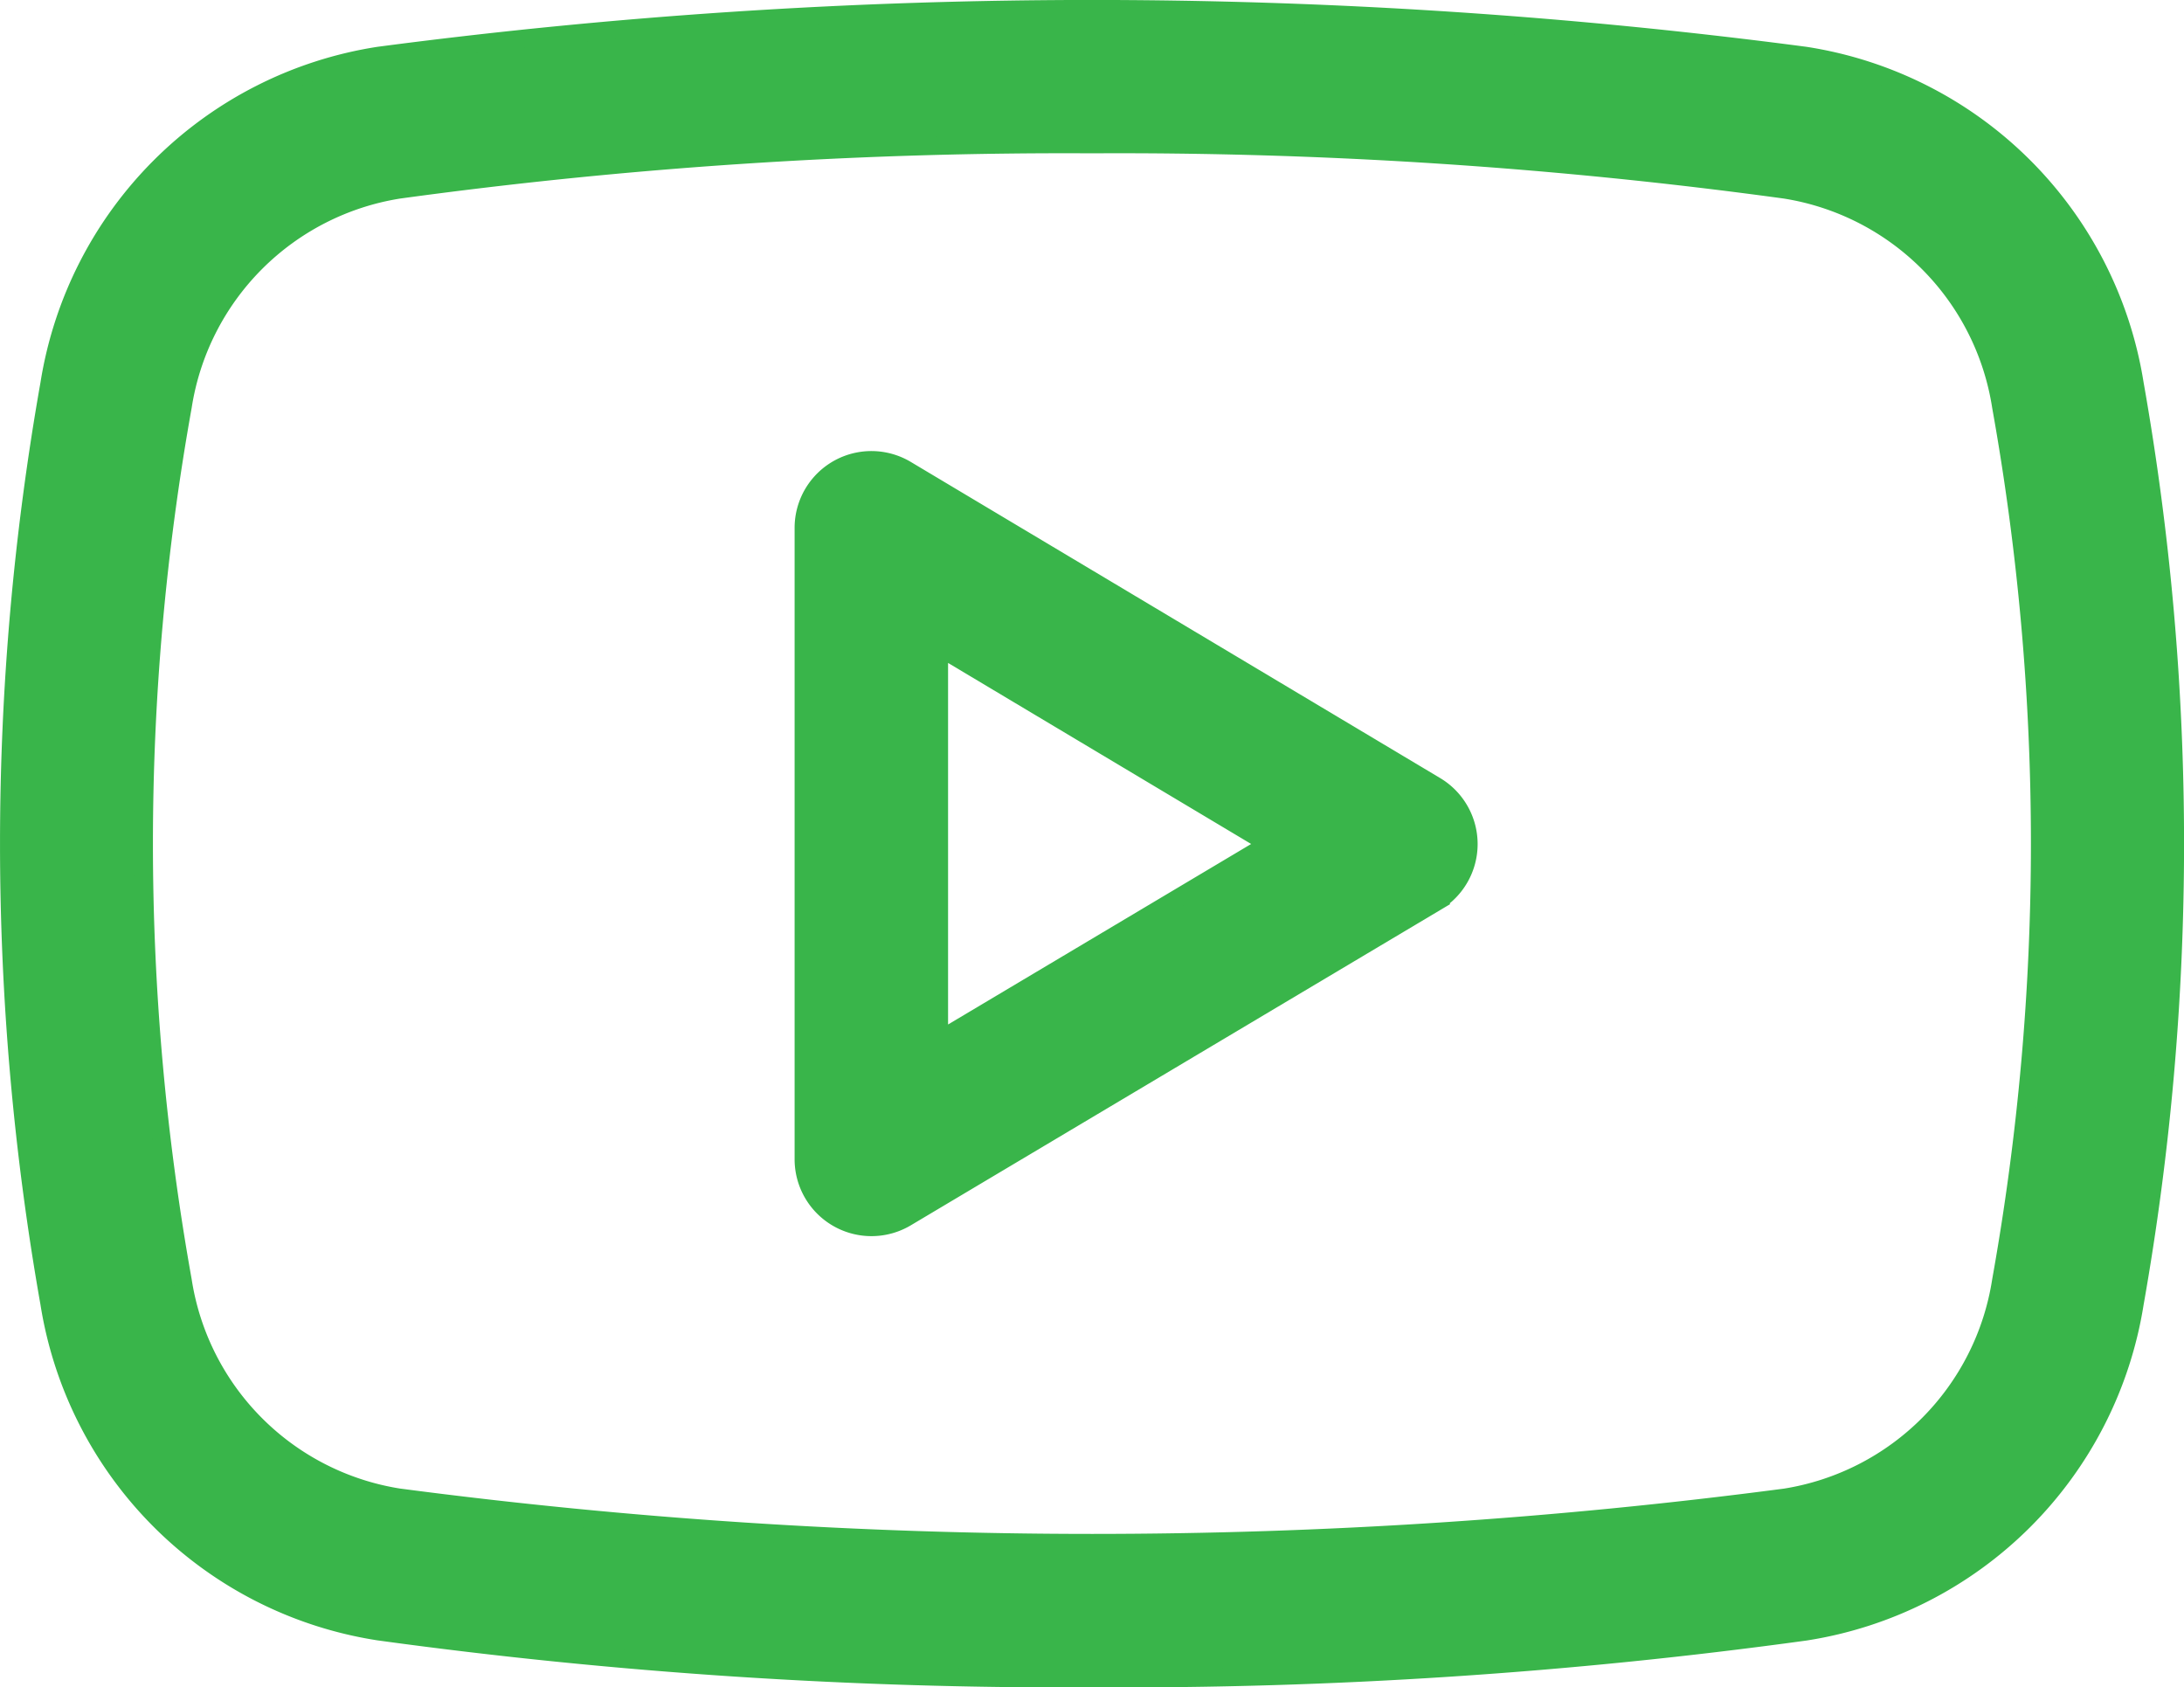 <svg xmlns="http://www.w3.org/2000/svg" viewBox="0 0 30.143 23.287"><defs><style>.cls-1{fill:#39b54a;stroke:#39b54a;stroke-miterlimit:10;stroke-width:0.25px;}</style></defs><g id="Слой_2" data-name="Слой 2"><g id="Слой_1-2" data-name="Слой 1"><path class="cls-1" d="M12.504,6.481a.935.935,0,0,0-1.412.802v8.719a.936.936,0,0,0,1.412.803l7.31-4.353a.936.936,0,0,0,.001-1.605Zm.456,7.878V8.929l4.552,2.719Z"/><path class="cls-1" d="M24.916.77a75.404,75.404,0,0,0-19.69,0A5.447,5.447,0,0,0,.682,5.299a36.42,36.42,0,0,0,0,12.687,5.445,5.445,0,0,0,4.545,4.529,69.587,69.587,0,0,0,9.859.647,69.161,69.161,0,0,0,9.832-.645,5.449,5.449,0,0,0,4.544-4.529,36.434,36.434,0,0,0,0-12.69A5.447,5.447,0,0,0,24.916.77ZM27.619,17.676a3.585,3.585,0,0,1-2.977,2.992,73.341,73.341,0,0,1-19.142-.001,3.584,3.584,0,0,1-2.978-2.992,34.205,34.205,0,0,1,0-12.066A3.587,3.587,0,0,1,5.502,2.617a67.684,67.684,0,0,1,9.568-.626,67.695,67.695,0,0,1,9.571.626,3.585,3.585,0,0,1,2.978,2.992,34.215,34.215,0,0,1,0,12.067Z"/></g></g></svg>